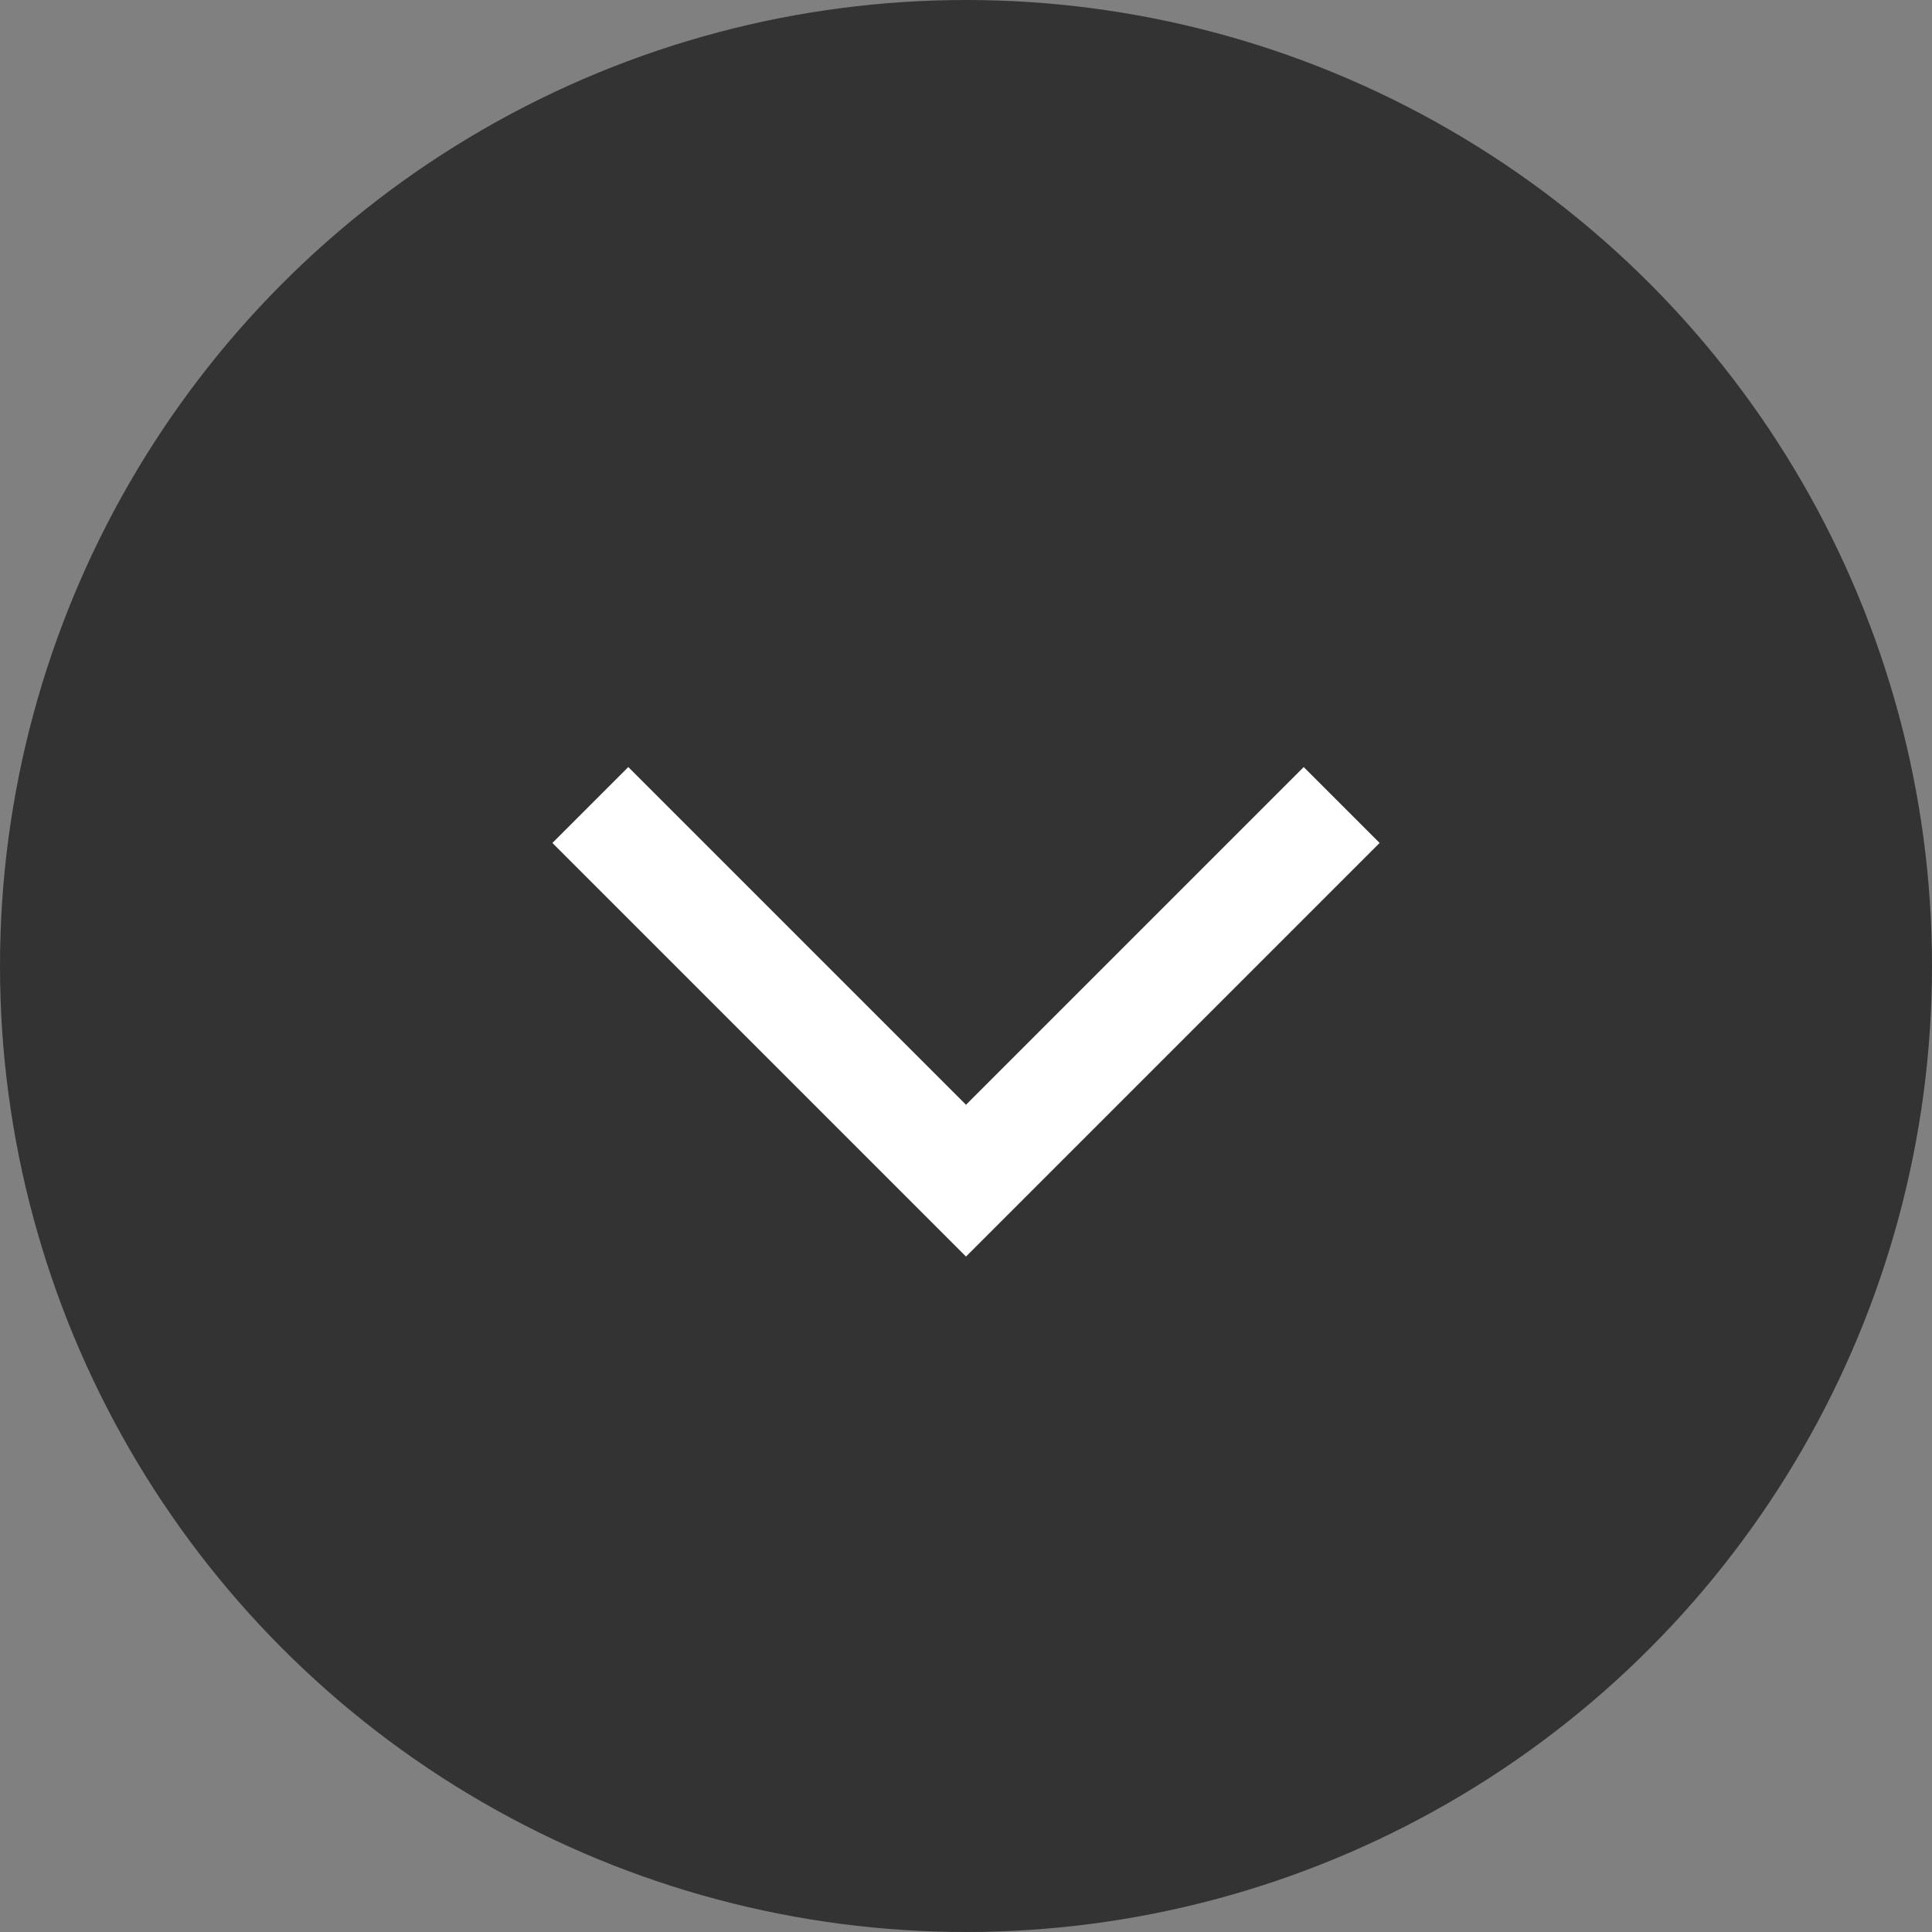 <?xml version="1.0" encoding="UTF-8"?><svg id="_レイヤー_2" xmlns="http://www.w3.org/2000/svg" width="36" height="36" viewBox="0 0 36 36"><rect x="0" y="0" width="36" height="36" fill="#808080" stroke="none"/><defs><style>.cls-1{fill:#333;}.cls-2{fill:none;stroke:#fff;stroke-miterlimit:10;stroke-width:2px;}</style></defs><g id="conts"><circle class="cls-1" cx="18" cy="18" r="18"/><polyline class="cls-2" points="25 15 18 22 11 15"/></g></svg>